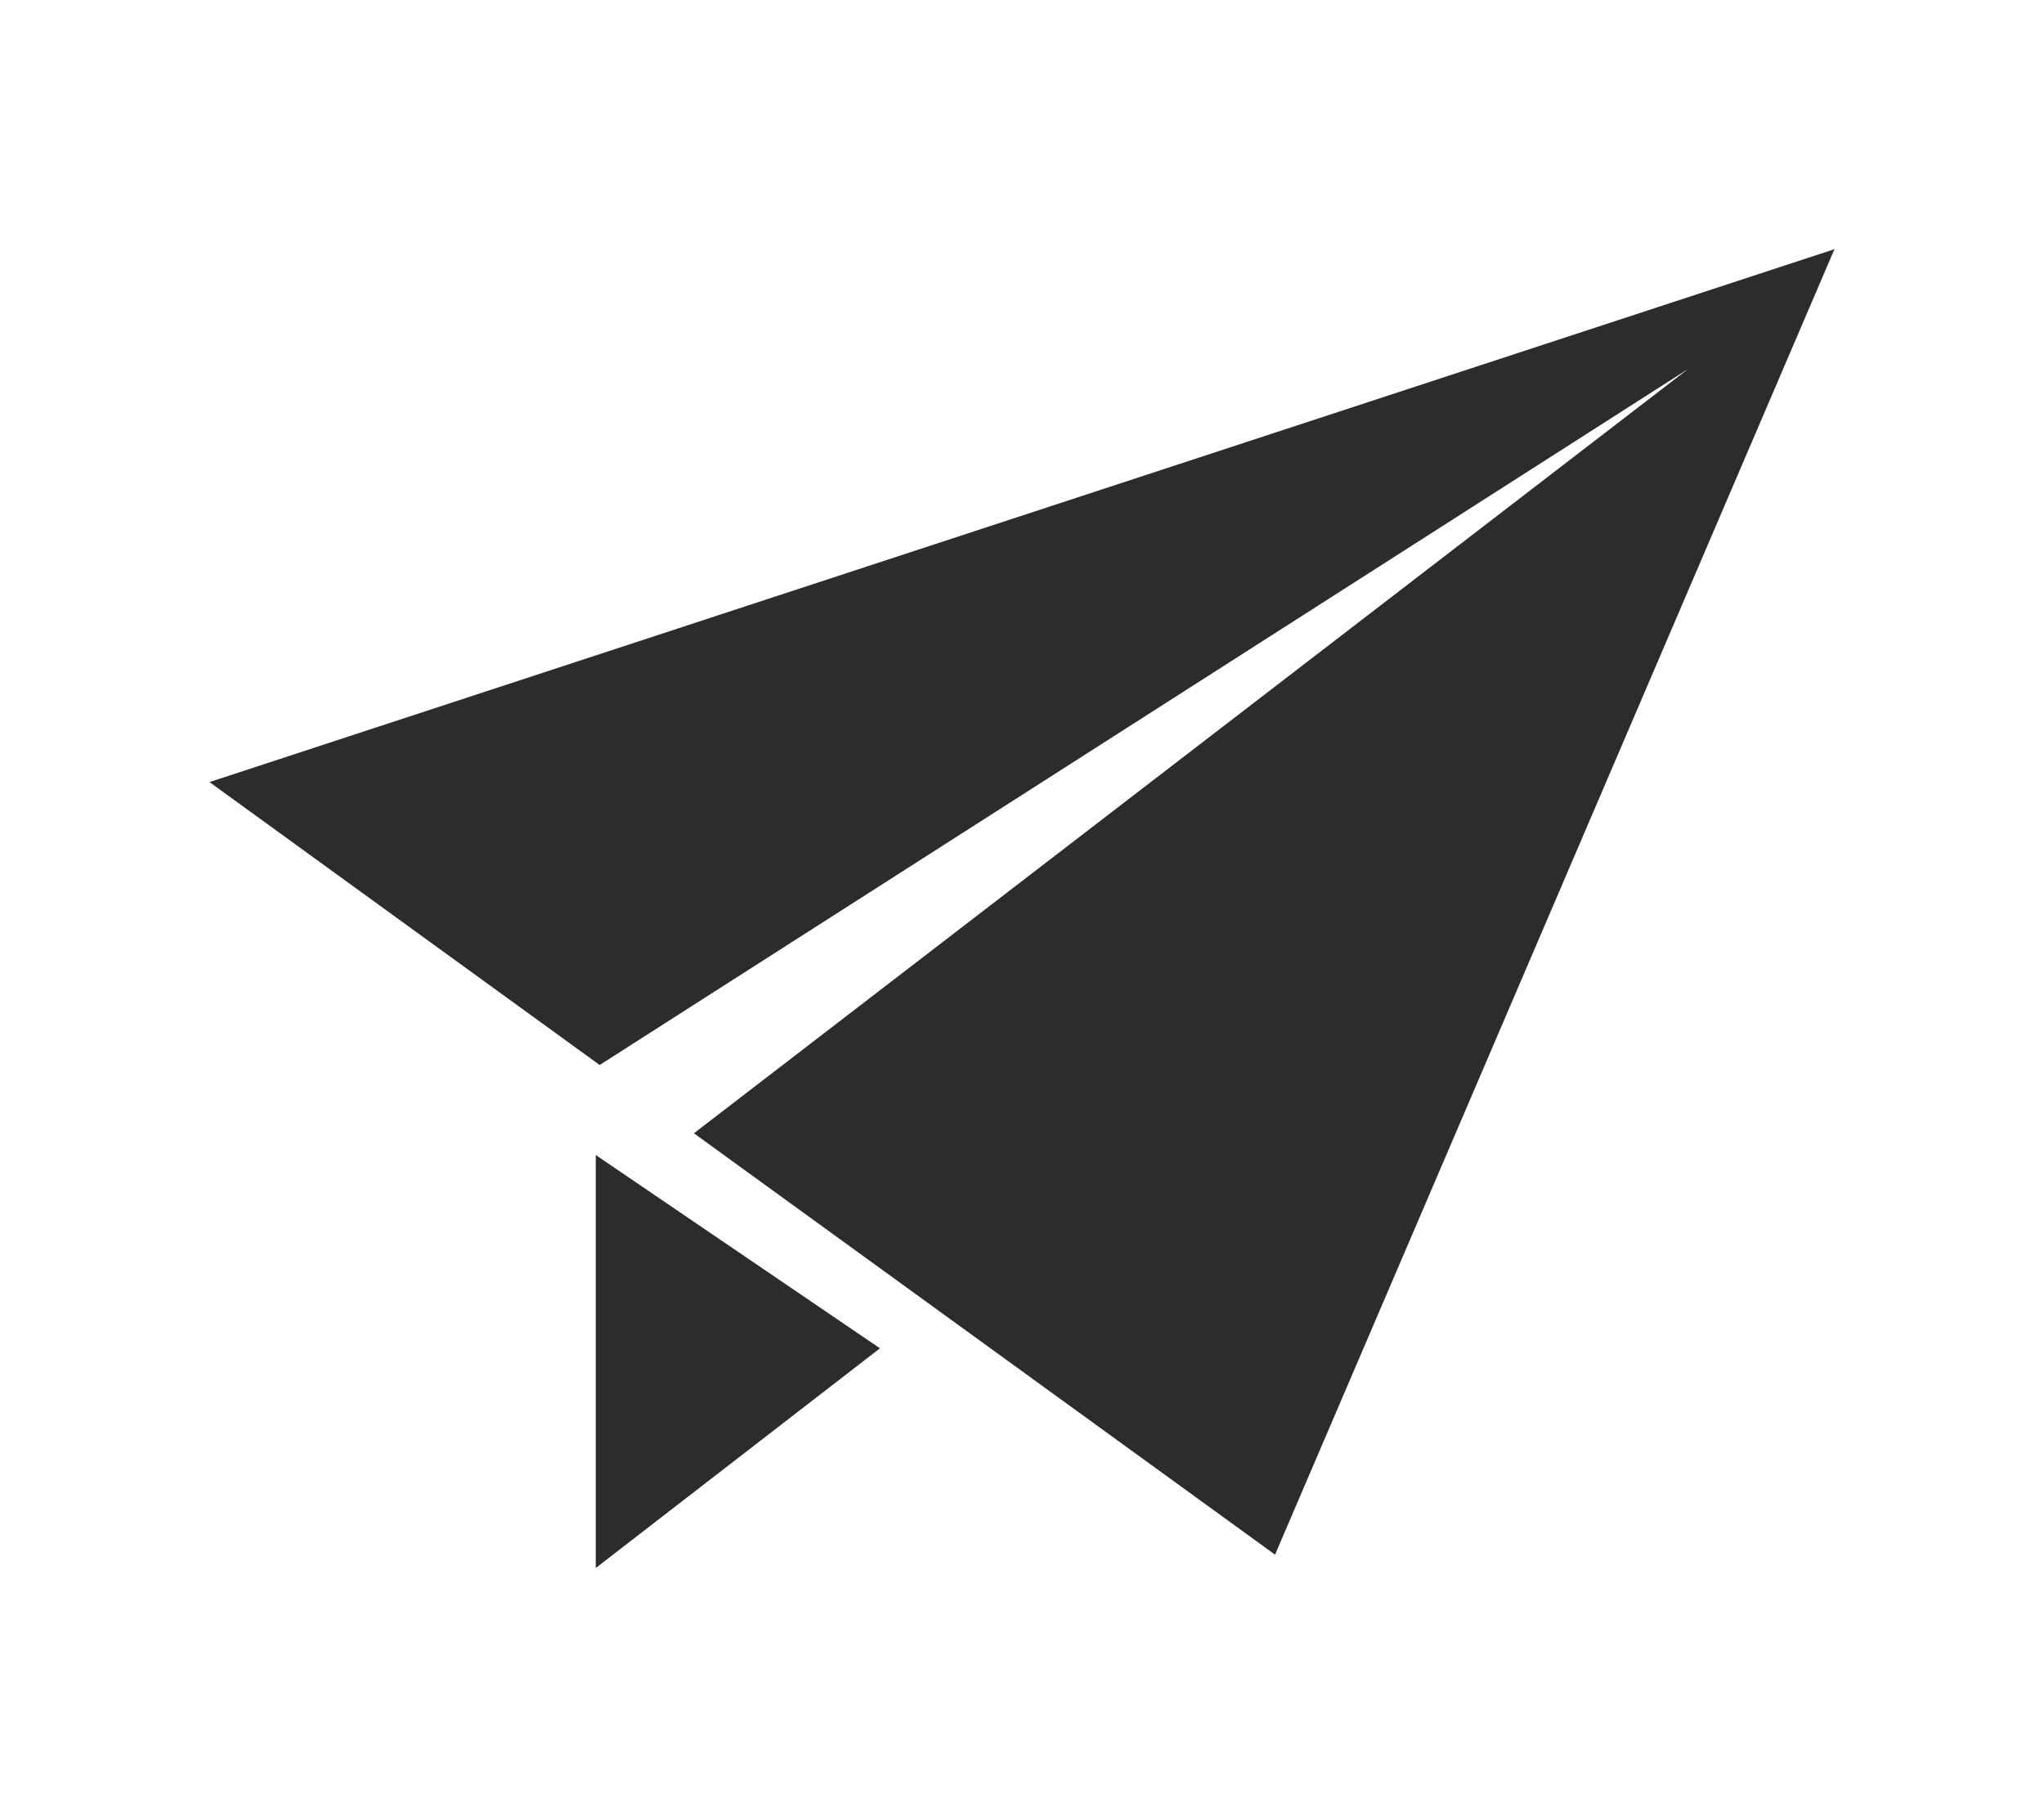 <svg xmlns="http://www.w3.org/2000/svg" xmlns:xlink="http://www.w3.org/1999/xlink" width="45" height="40" viewBox="0 0 45 40">
  <defs>
    <clipPath id="clip-icon-search_request">
      <rect width="45" height="40"/>
    </clipPath>
  </defs>
  <g id="icon-search_request" clip-path="url(#clip-icon-search_request)">
    <g id="無料の紙飛行機アイコン_2_" data-name="無料の紙飛行機アイコン (2)" transform="translate(4.612 5.485)">
      <path id="パス_23" data-name="パス 23" d="M121.71,342.728l6.257-4.836-6.257-4.254Z" transform="translate(-113.206 -313.698)" fill="#2c2c2c"/>
      <path id="パス_24" data-name="パス 24" d="M0,60l8.59,6.228L32.55,50.909,10.665,67.731l12.794,9.275L35.775,48.27Z" transform="translate(0 -48.27)" fill="#2c2c2c"/>
    </g>
  </g>
</svg>
